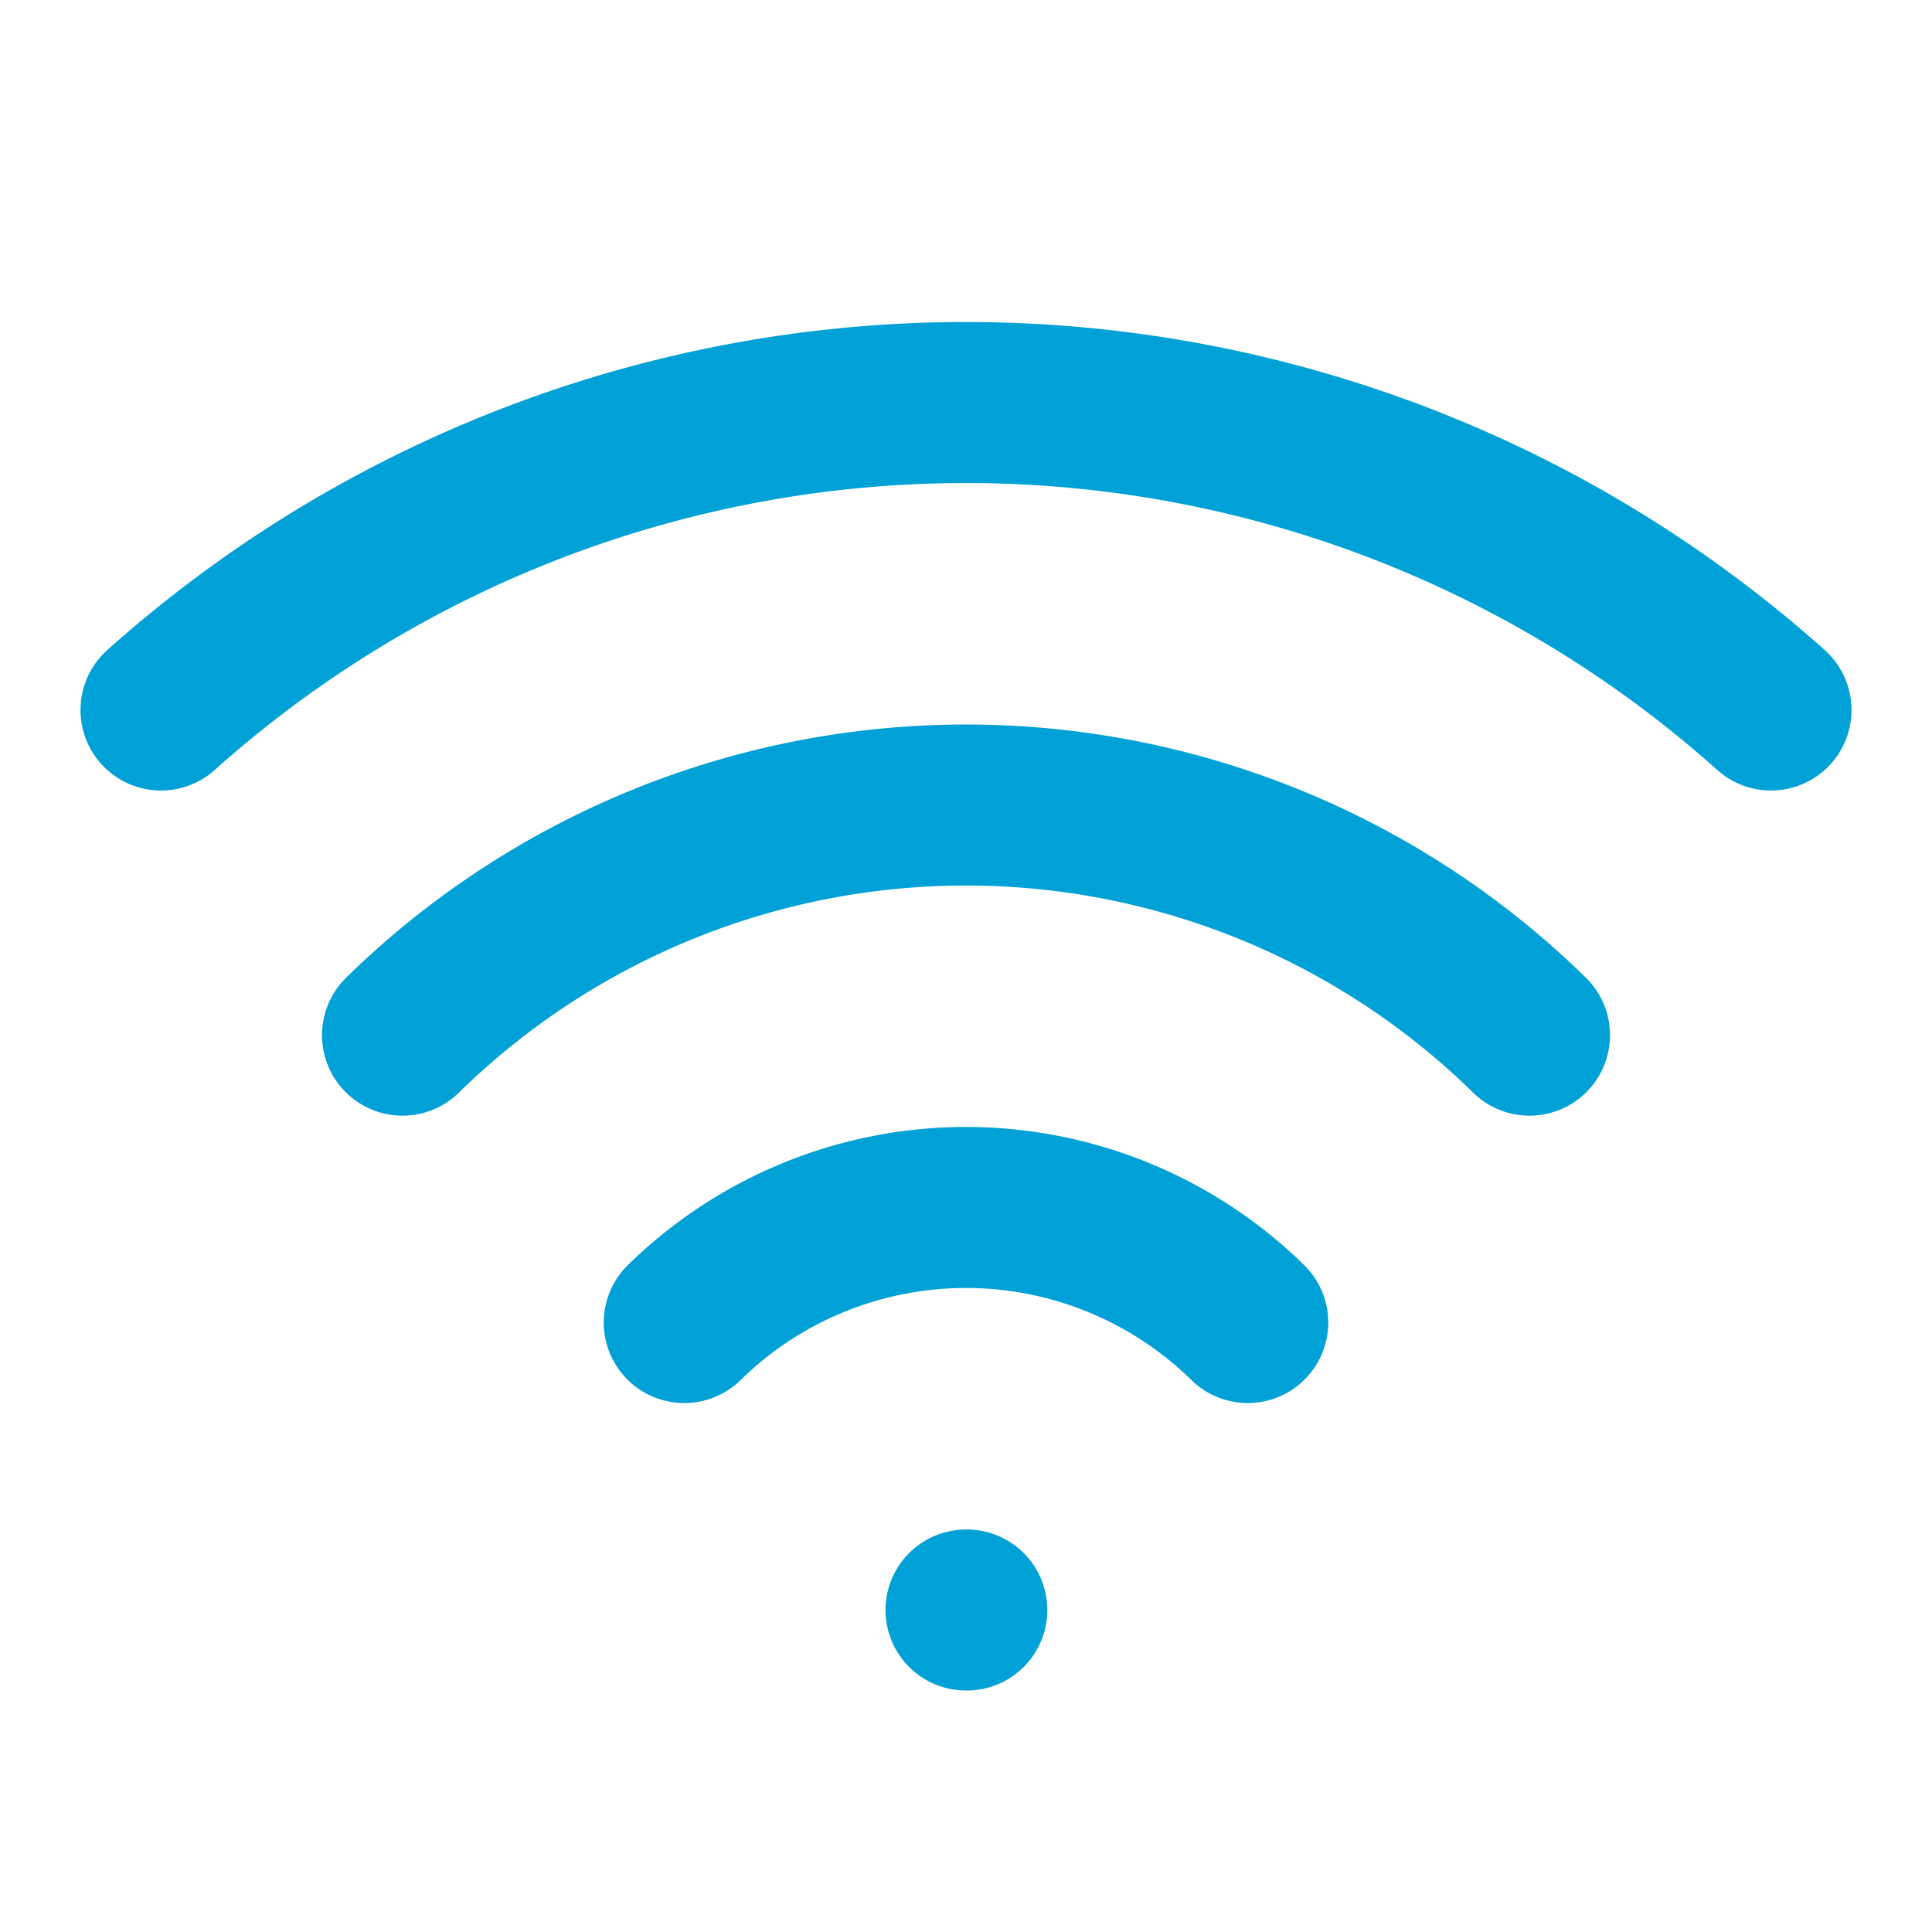 <svg xmlns:xlink="http://www.w3.org/1999/xlink" xmlns="http://www.w3.org/2000/svg" width="100" height="100" viewBox="0 0 24 24" fill="none" stroke="currentColor" stroke-width="2" stroke-linecap="round" stroke-linejoin="round" class="lucide lucide-wifi h-12 w-12 text-secondary mx-auto mb-4"><path d="M12 20h.01" stroke="#00A1D6" fill="none" stroke-width="2px"></path><path d="M2 8.82a15 15 0 0 1 20 0" stroke="#00A1D6" fill="none" stroke-width="2px"></path><path d="M5 12.859a10 10 0 0 1 14 0" stroke="#00A1D6" fill="none" stroke-width="2px"></path><path d="M8.5 16.429a5 5 0 0 1 7 0" stroke="#00A1D6" fill="none" stroke-width="2px"></path></svg>